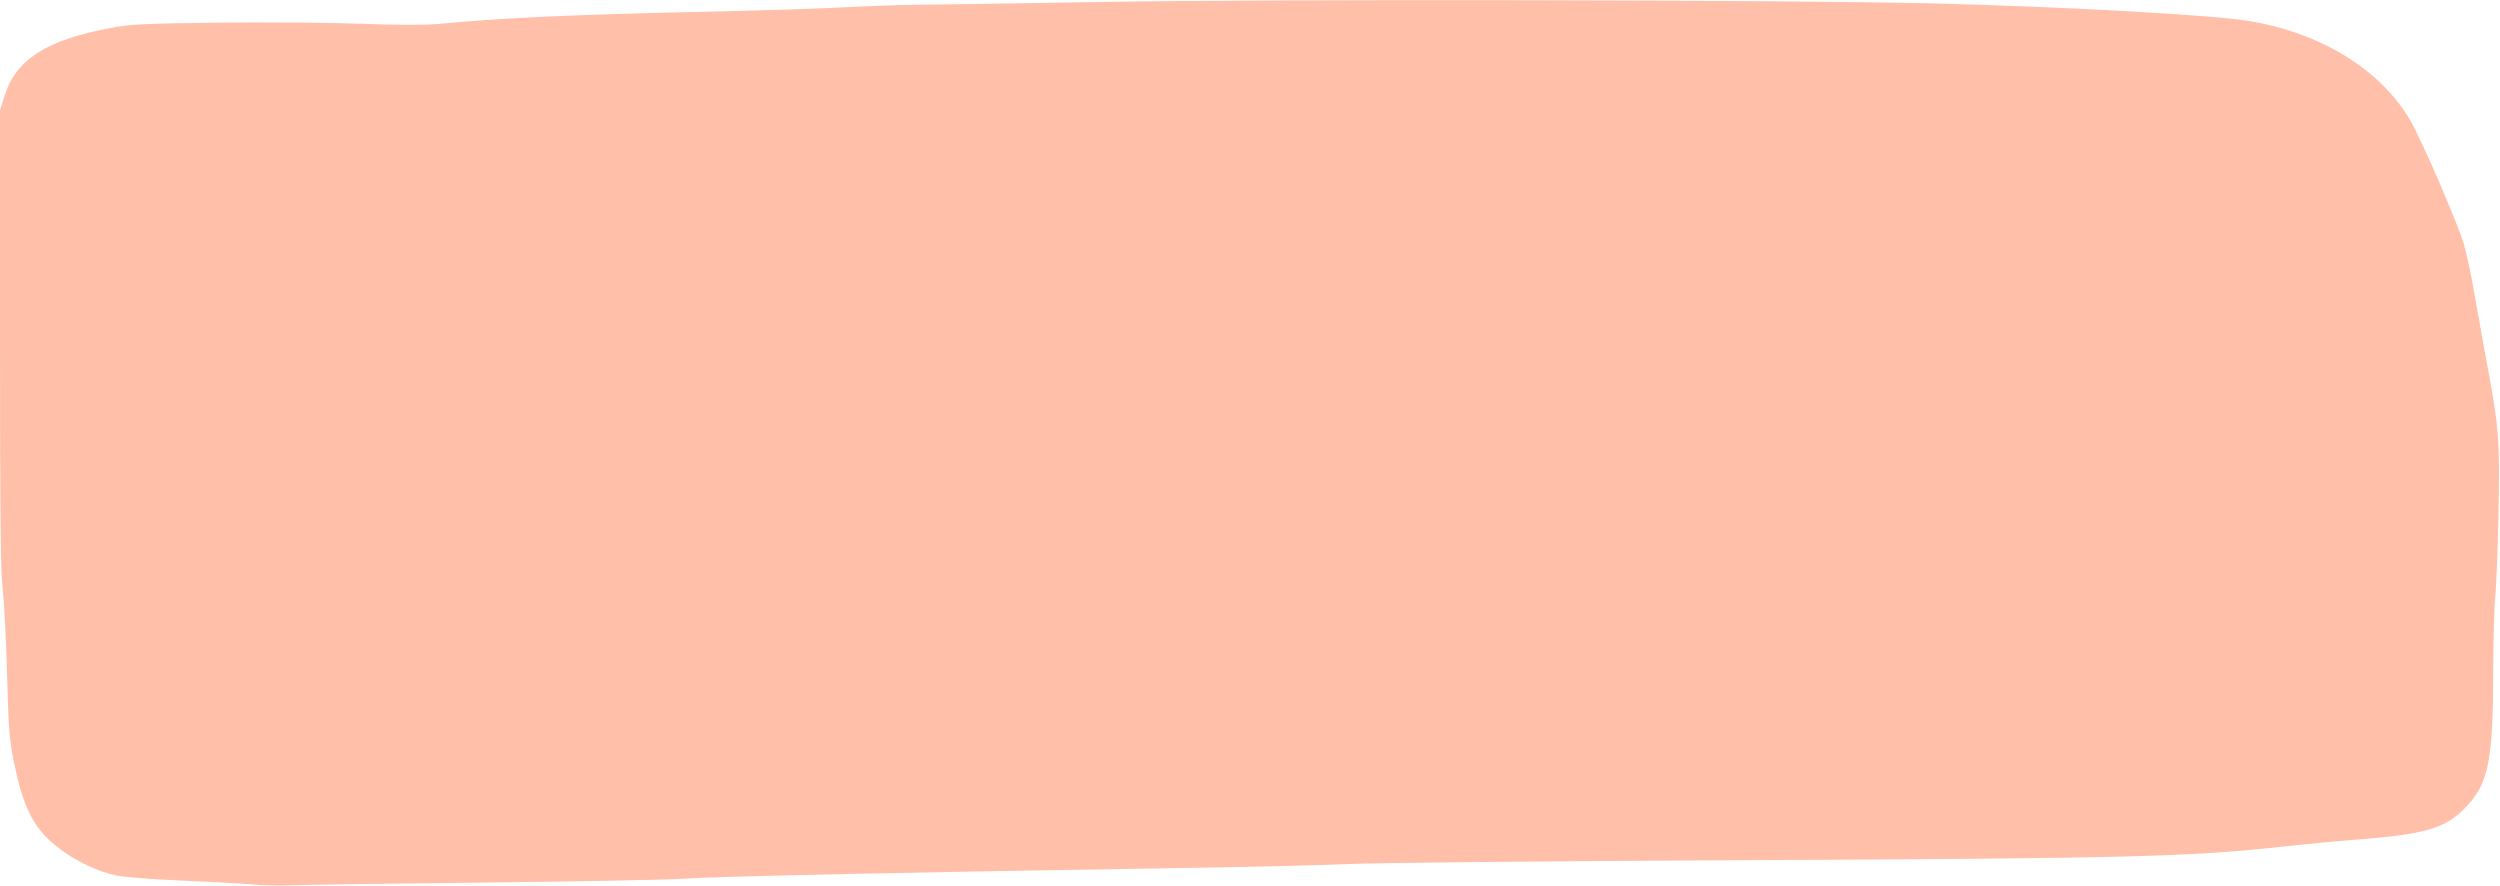 <?xml version="1.0" encoding="UTF-8"?>
<!DOCTYPE svg PUBLIC '-//W3C//DTD SVG 1.0//EN'
          'http://www.w3.org/TR/2001/REC-SVG-20010904/DTD/svg10.dtd'>
<svg height="524.9" preserveAspectRatio="xMidYMid meet" version="1.0" viewBox="-0.0 -0.1 1481.4 524.9" width="1481.4" xmlns="http://www.w3.org/2000/svg" xmlns:xlink="http://www.w3.org/1999/xlink" zoomAndPan="magnify"
><g id="change1_1"
  ><path d="m 142.331,-240.731 c -99.729,-0.173 -201.834,0.143 -254.548,1.039 -51.259,0.871 -100.505,1.63 -109.434,1.692 -8.929,0.06 -28.336,0.749 -43.127,1.533 -14.79,0.784 -51.59,1.947 -81.775,2.585 -75.399,1.595 -119.771,3.63 -157.1,7.204 -7.846,0.751 -23.728,0.713 -45.698,-0.11 -18.52,-0.694 -56.401,-0.995 -84.18,-0.669 -44.204,0.518 -52.174,0.901 -63.86,3.068 -38.336,7.108 -56.519,18.673 -63.309,40.265 l -2.709,8.614 0.01,135.289 c 0.01,104.044 0.372,138.344 1.585,148.518 0.868,7.276 2.038,30.005 2.602,50.508 0.947,34.468 1.295,38.569 4.597,54.378 5.476,26.209 12.044,38.131 27.193,49.36 9.806,7.269 22.065,13.035 32.44,15.258 5.028,1.077 21.647,2.379 40.408,3.165 17.527,0.734 36.197,1.771 41.488,2.304 v -5.2e-4 c 5.291,0.532 16.114,0.717 24.051,0.41 7.937,-0.307 59.347,-1.03 114.244,-1.605 54.896,-0.576 107.931,-1.626 117.852,-2.334 18.313,-1.307 145.452,-4.025 287.413,-6.146 42.992,-0.642 90.344,-1.759 105.225,-2.482 15.208,-0.738 117.38,-1.737 233.298,-2.279 230.763,-1.08 265.63,-1.969 321.687,-8.207 11.905,-1.325 29.763,-3.02 39.684,-3.769 44.214,-3.335 55.646,-6.761 68.347,-20.479 12.459,-13.457 15.143,-27.404 15.275,-79.377 0.048,-18.849 0.575,-38.603 1.171,-43.894 0.596,-5.291 1.448,-26.937 1.893,-48.102 0.916,-43.576 0.262,-52.964 -6.002,-86.162 -2.291,-12.138 -5.877,-32.081 -7.971,-44.317 -2.093,-12.236 -5.108,-26.378 -6.7,-31.427 -4.332,-13.741 -25.111,-61.61 -31.512,-72.595 -17.548,-30.117 -53.074,-51.987 -95.796,-58.974 -21.713,-3.551 -110.825,-8.503 -186.434,-10.362 -43.22,-1.062 -140.579,-1.725 -240.309,-1.898 z" fill="#ffbfa9" transform="translate(763.407 240.776)"
  /></g
></svg
>
